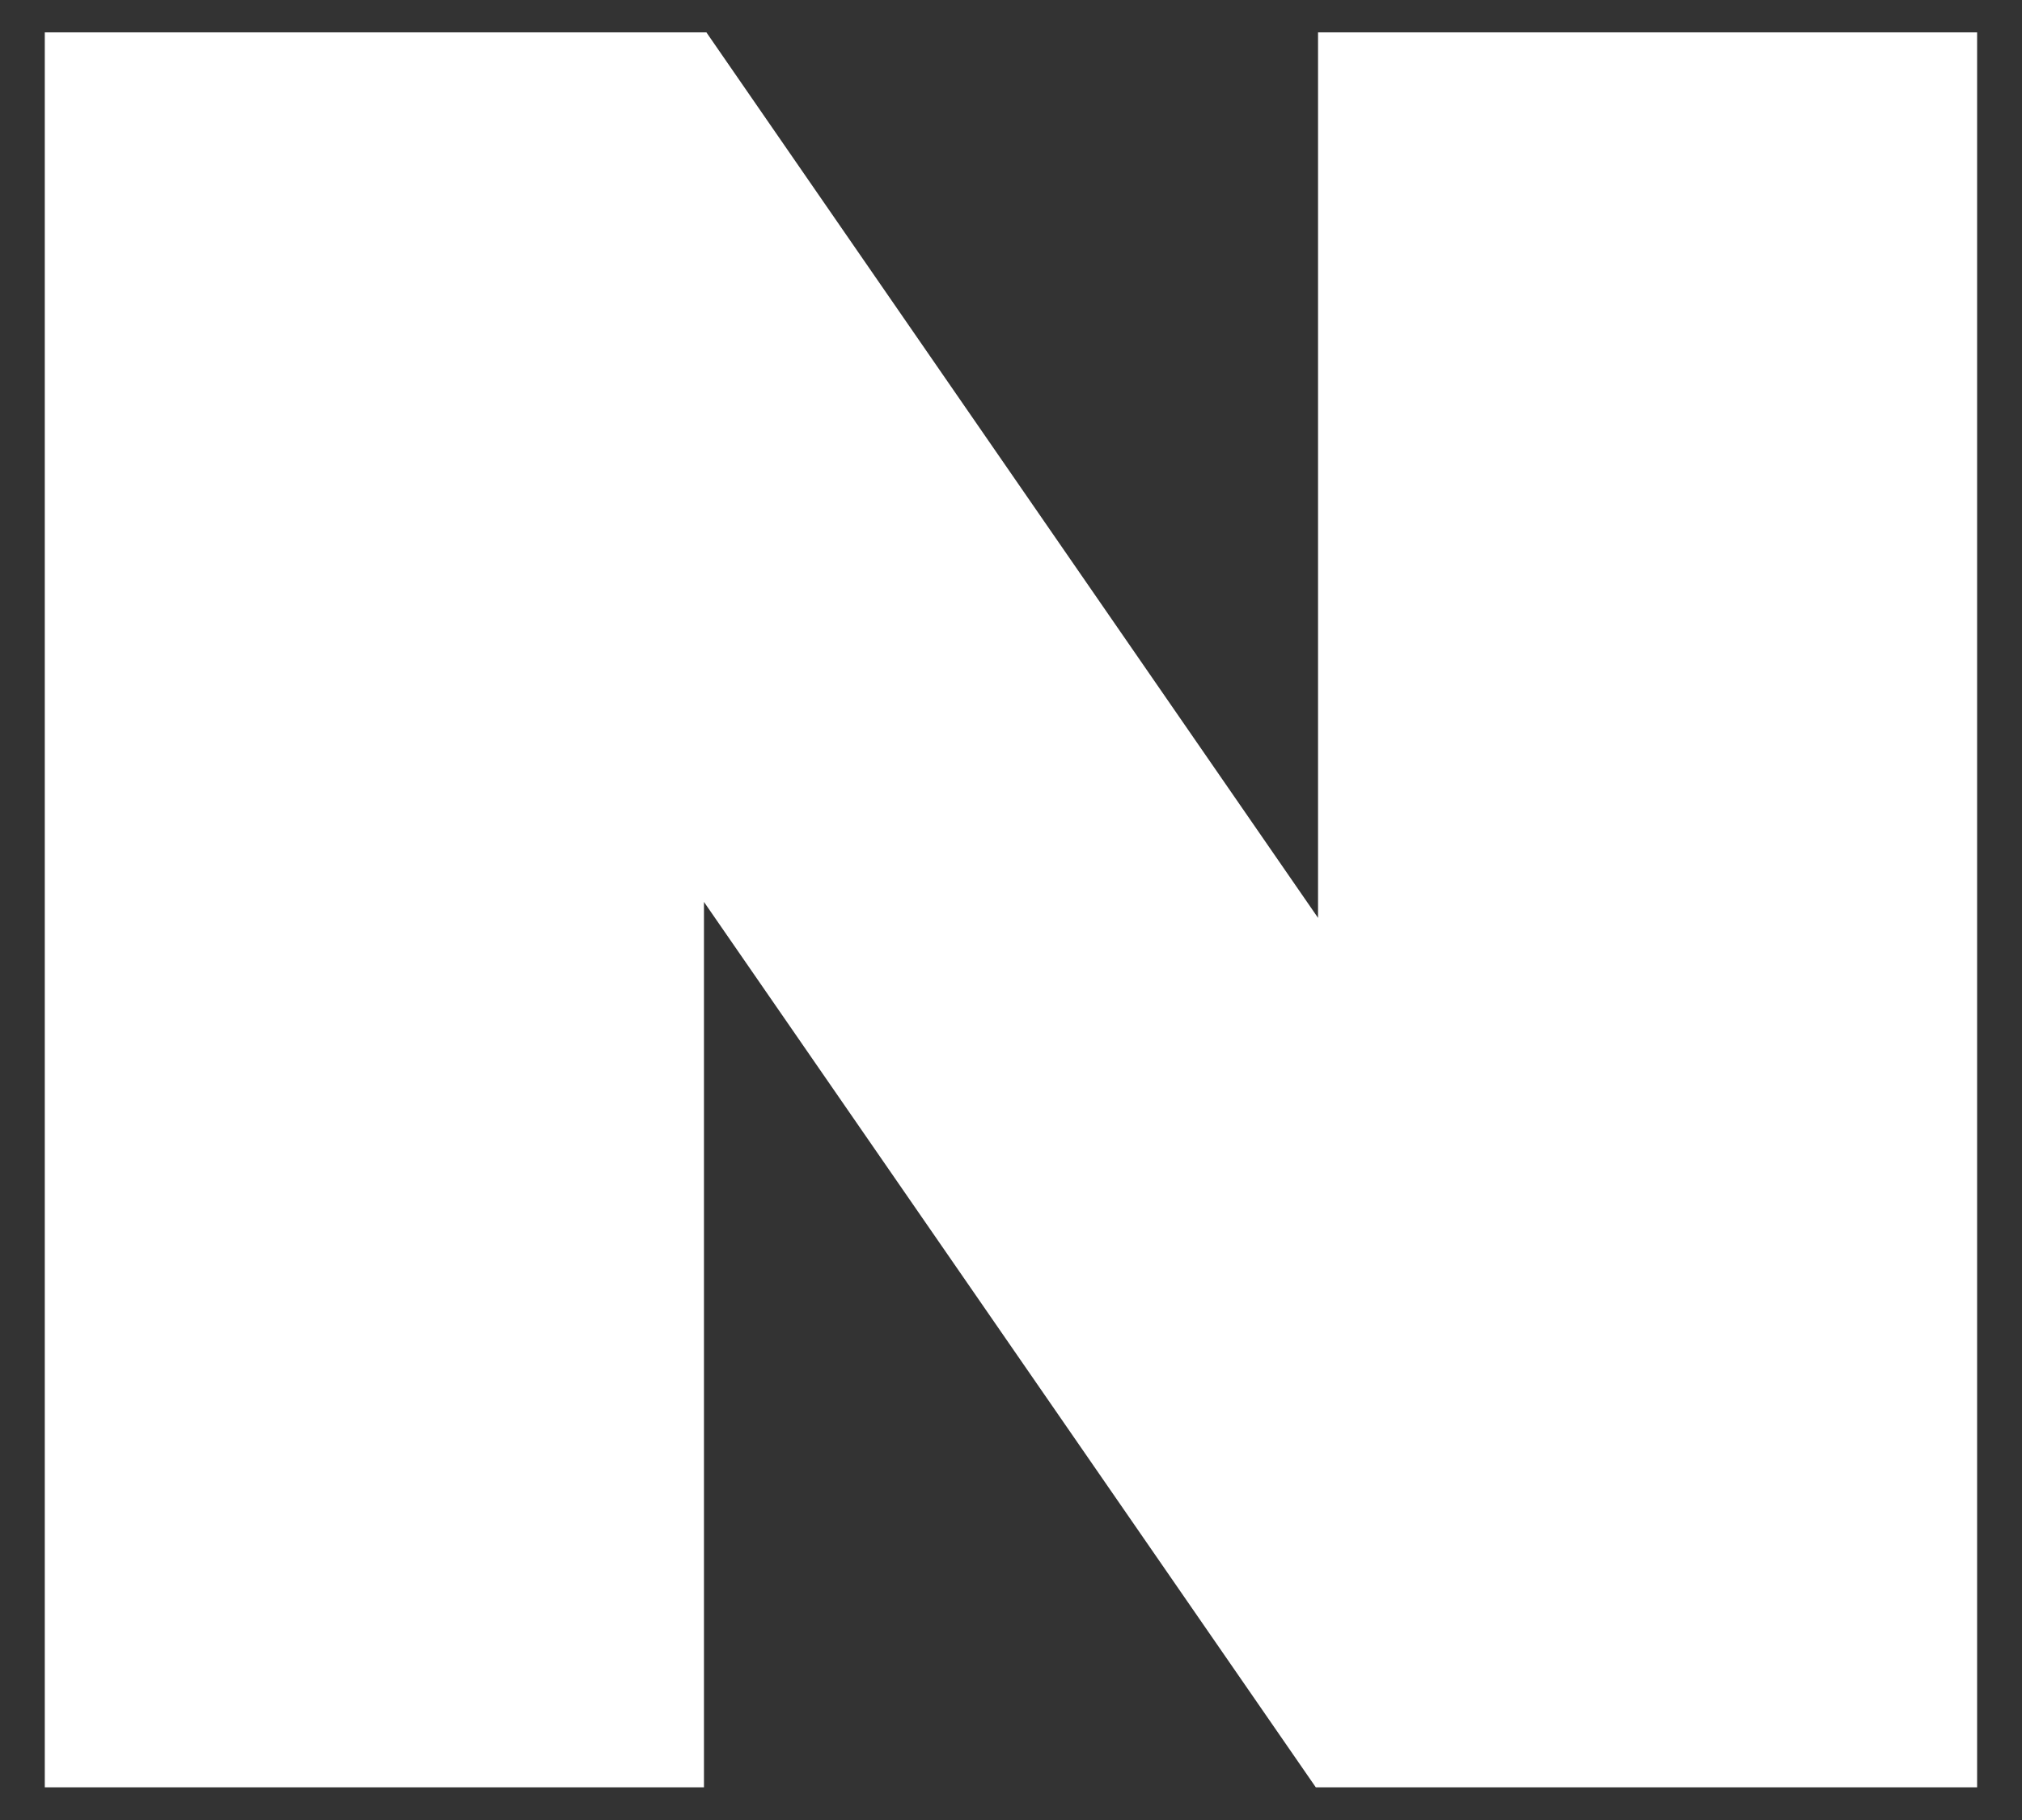 <svg width="20" height="18" viewBox="0 0 20 18" fill="none" xmlns="http://www.w3.org/2000/svg">
<rect x="0" y="0" width="20" height="18" fill="#333333" stroke="none"/>
<path d="M13.037 0.32V9.078L6.987 0.32H0.443V17.677H6.963V8.92L13.015 17.677H19.556V0.32H13.037Z" fill="white"/>
</svg>
